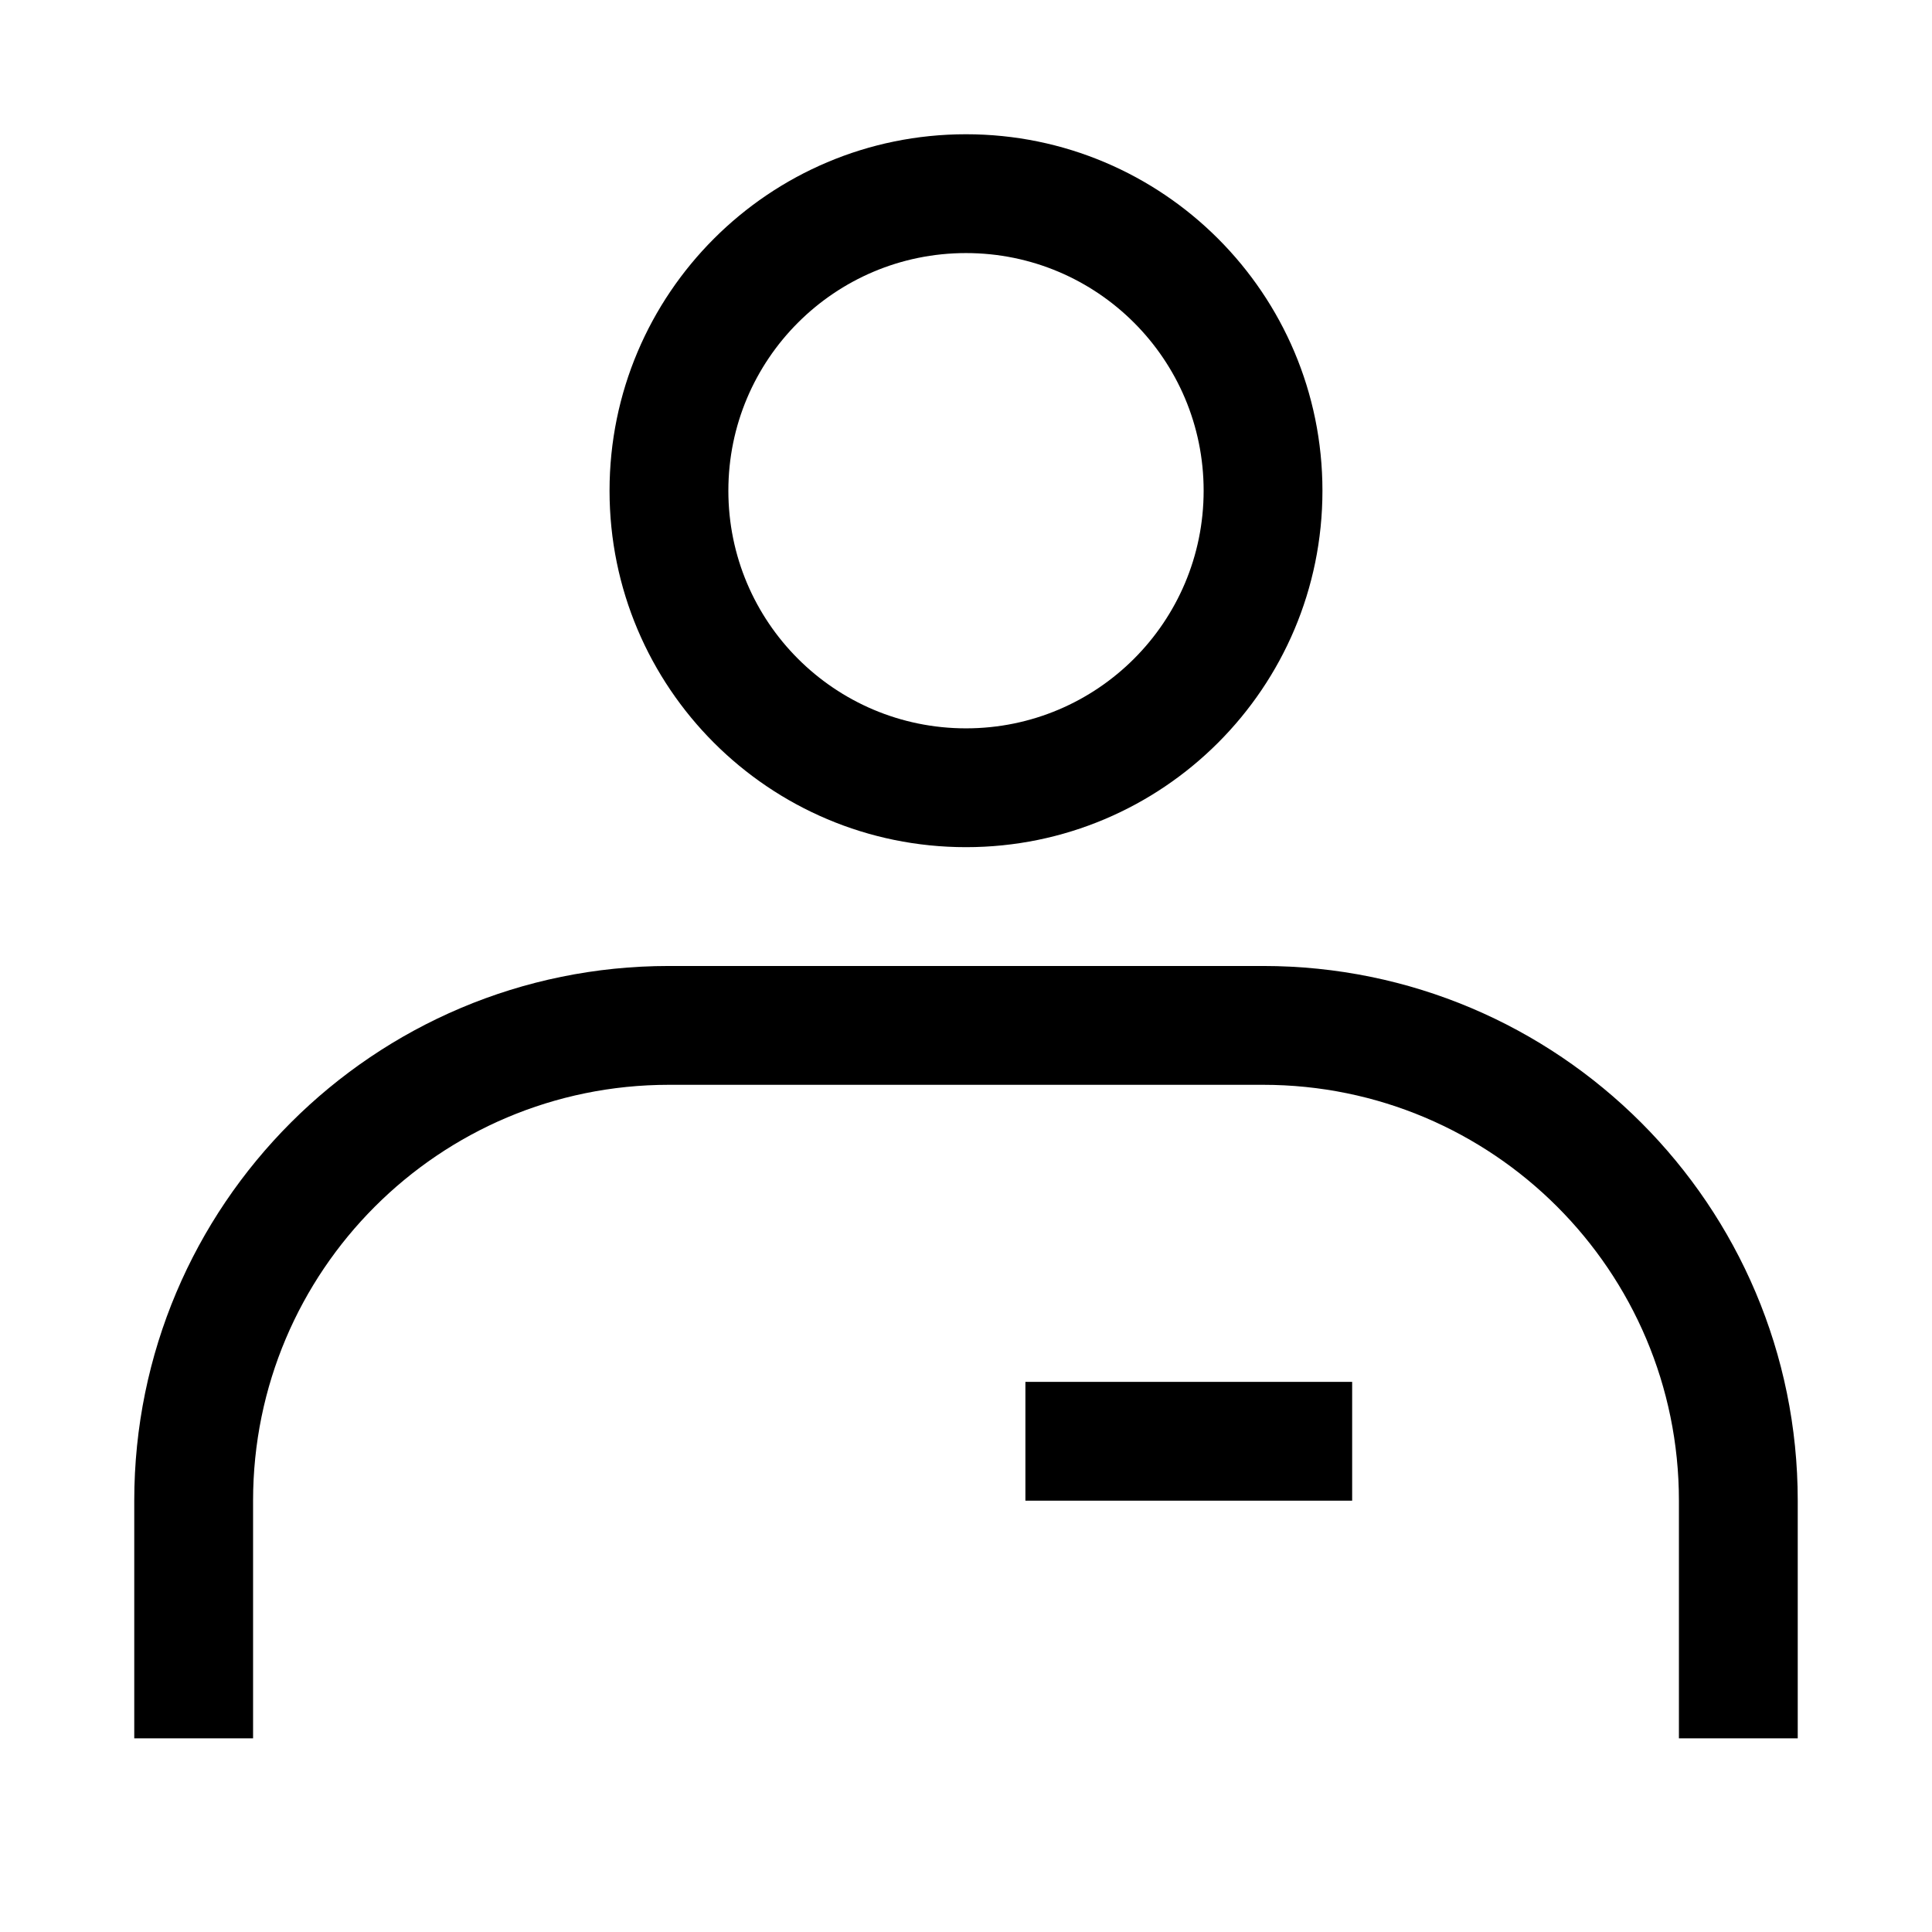 <?xml version="1.0" encoding="UTF-8"?>
<!-- Uploaded to: ICON Repo, www.svgrepo.com, Generator: ICON Repo Mixer Tools -->
<svg fill="#000000" width="800px" height="800px" version="1.1" viewBox="144 144 512 512" xmlns="http://www.w3.org/2000/svg">
 <path d="m400 337.02c34.777 0 62.977-28.195 62.977-62.977s-28.199-62.977-62.977-62.977c-34.781 0-62.977 28.195-62.977 62.977s28.195 62.977 62.977 62.977zm0 31.488c52.168 0 94.461-42.293 94.461-94.465s-42.293-94.465-94.461-94.465c-52.172 0-94.465 42.293-94.465 94.465s42.293 94.465 94.465 94.465zm-78.723 62.977c-60.867 0-110.21 49.34-110.21 110.21v62.977h-31.488v-62.977c0-78.258 63.441-141.7 141.7-141.7h157.44c78.258 0 141.7 63.438 141.7 141.7v62.977h-31.488v-62.977c0-60.867-49.34-110.21-110.21-110.21zm94.465 110.21h86.594v-31.488h-86.594z" fill-rule="evenodd"/>
</svg>